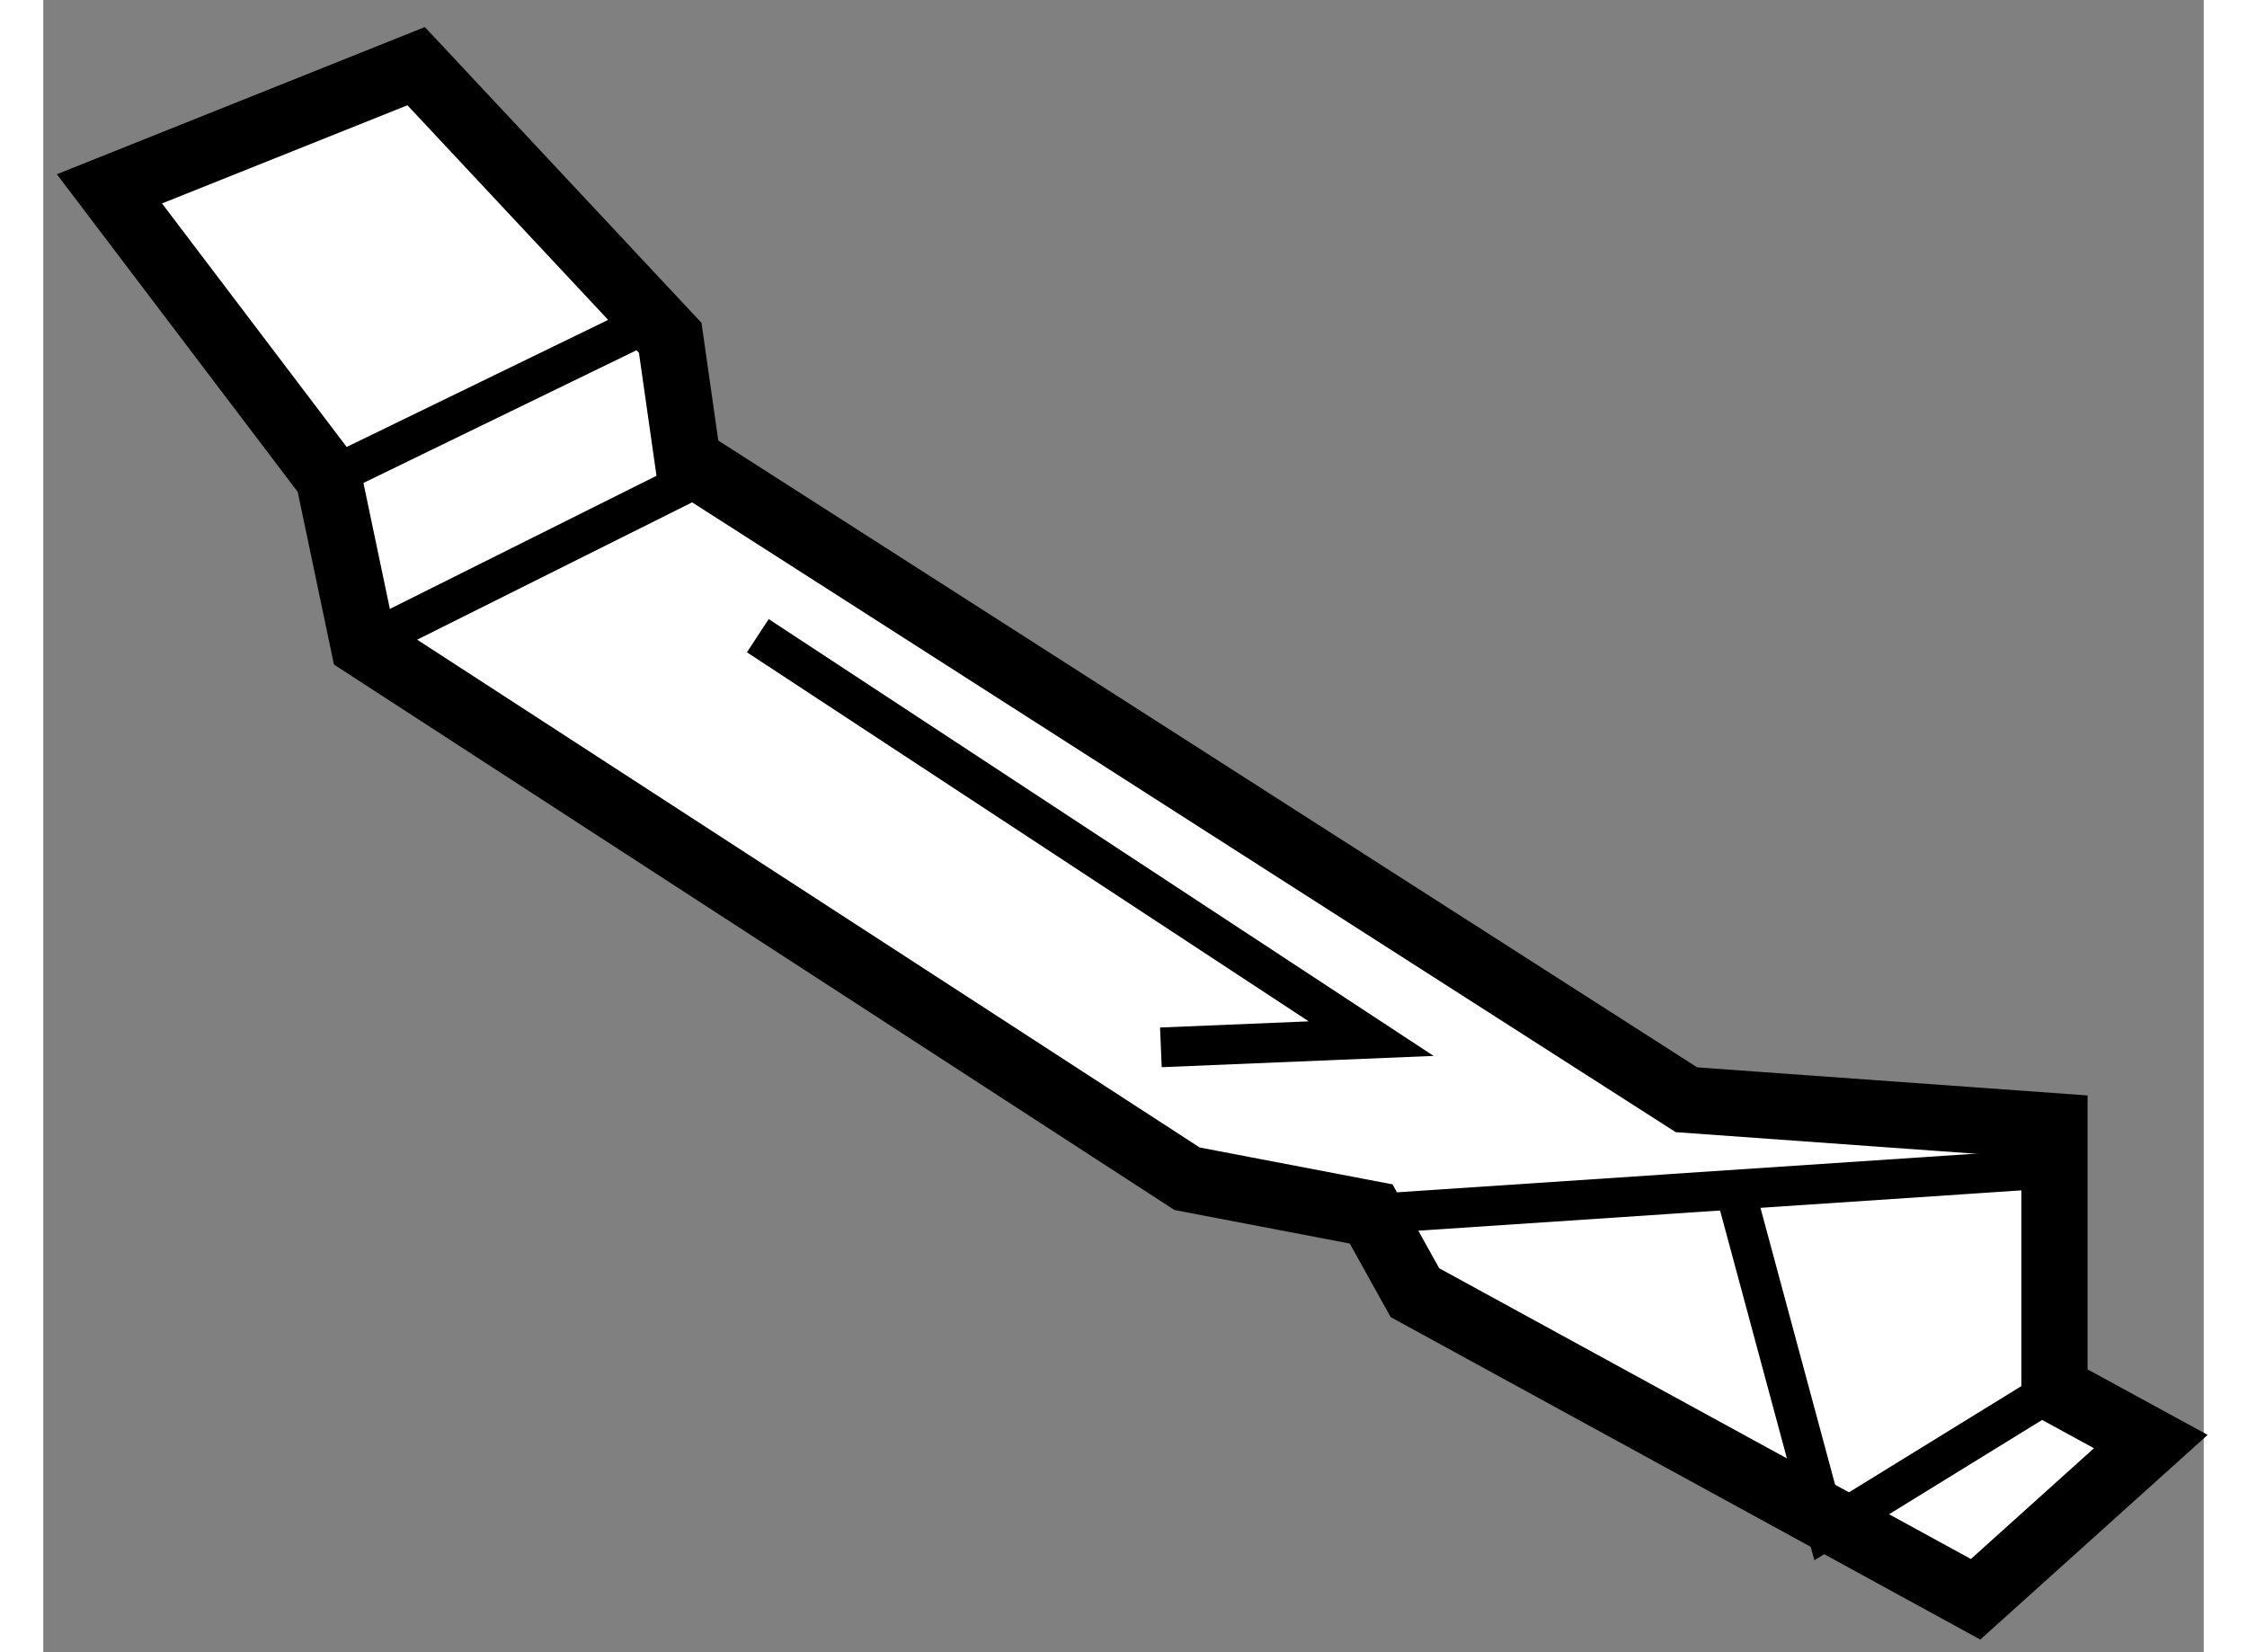 <?xml version="1.0" encoding="utf-8"?>
<!-- Generator: Adobe Illustrator 15.1.0, SVG Export Plug-In . SVG Version: 6.00 Build 0)  -->
<!DOCTYPE svg PUBLIC "-//W3C//DTD SVG 1.1//EN" "http://www.w3.org/Graphics/SVG/1.1/DTD/svg11.dtd">
<svg version="1.1" xmlns="http://www.w3.org/2000/svg" xmlns:xlink="http://www.w3.org/1999/xlink" x="0px" y="0px" width="244.8px"
	 height="180px" viewBox="97.403 150.879 16.327 12.486" enable-background="new 0 0 244.8 180" xml:space="preserve">
	
<rect x="97.403" y="150.879" width="16.327" height="12.486" fill="#808080" stroke="none"/>
	
<g><polygon fill="#FFFFFF" stroke="#000000" stroke-width="0.5" points="106.047,159.787 99.823,155.748 99.559,154.49 
			97.903,152.306 100.221,151.379 102.141,153.432 102.273,154.357 109.821,159.19 112.602,159.39 112.602,161.376 113.33,161.773 
			112.006,162.965 107.769,160.648 107.438,160.053 		"></polygon><line fill="none" stroke="#000000" stroke-width="0.3" x1="107.438" y1="160.053" x2="112.403" y2="159.721"></line><line fill="none" stroke="#000000" stroke-width="0.3" x1="99.559" y1="154.49" x2="101.876" y2="153.364"></line><line fill="none" stroke="#000000" stroke-width="0.3" x1="99.823" y1="155.748" x2="102.472" y2="154.425"></line><polyline fill="none" stroke="#000000" stroke-width="0.3" points="102.803,155.683 107.438,158.728 105.849,158.794 		"></polyline><polyline fill="none" stroke="#000000" stroke-width="0.3" points="110.219,159.985 110.88,162.437 112.602,161.376 		"></polyline></g>


</svg>